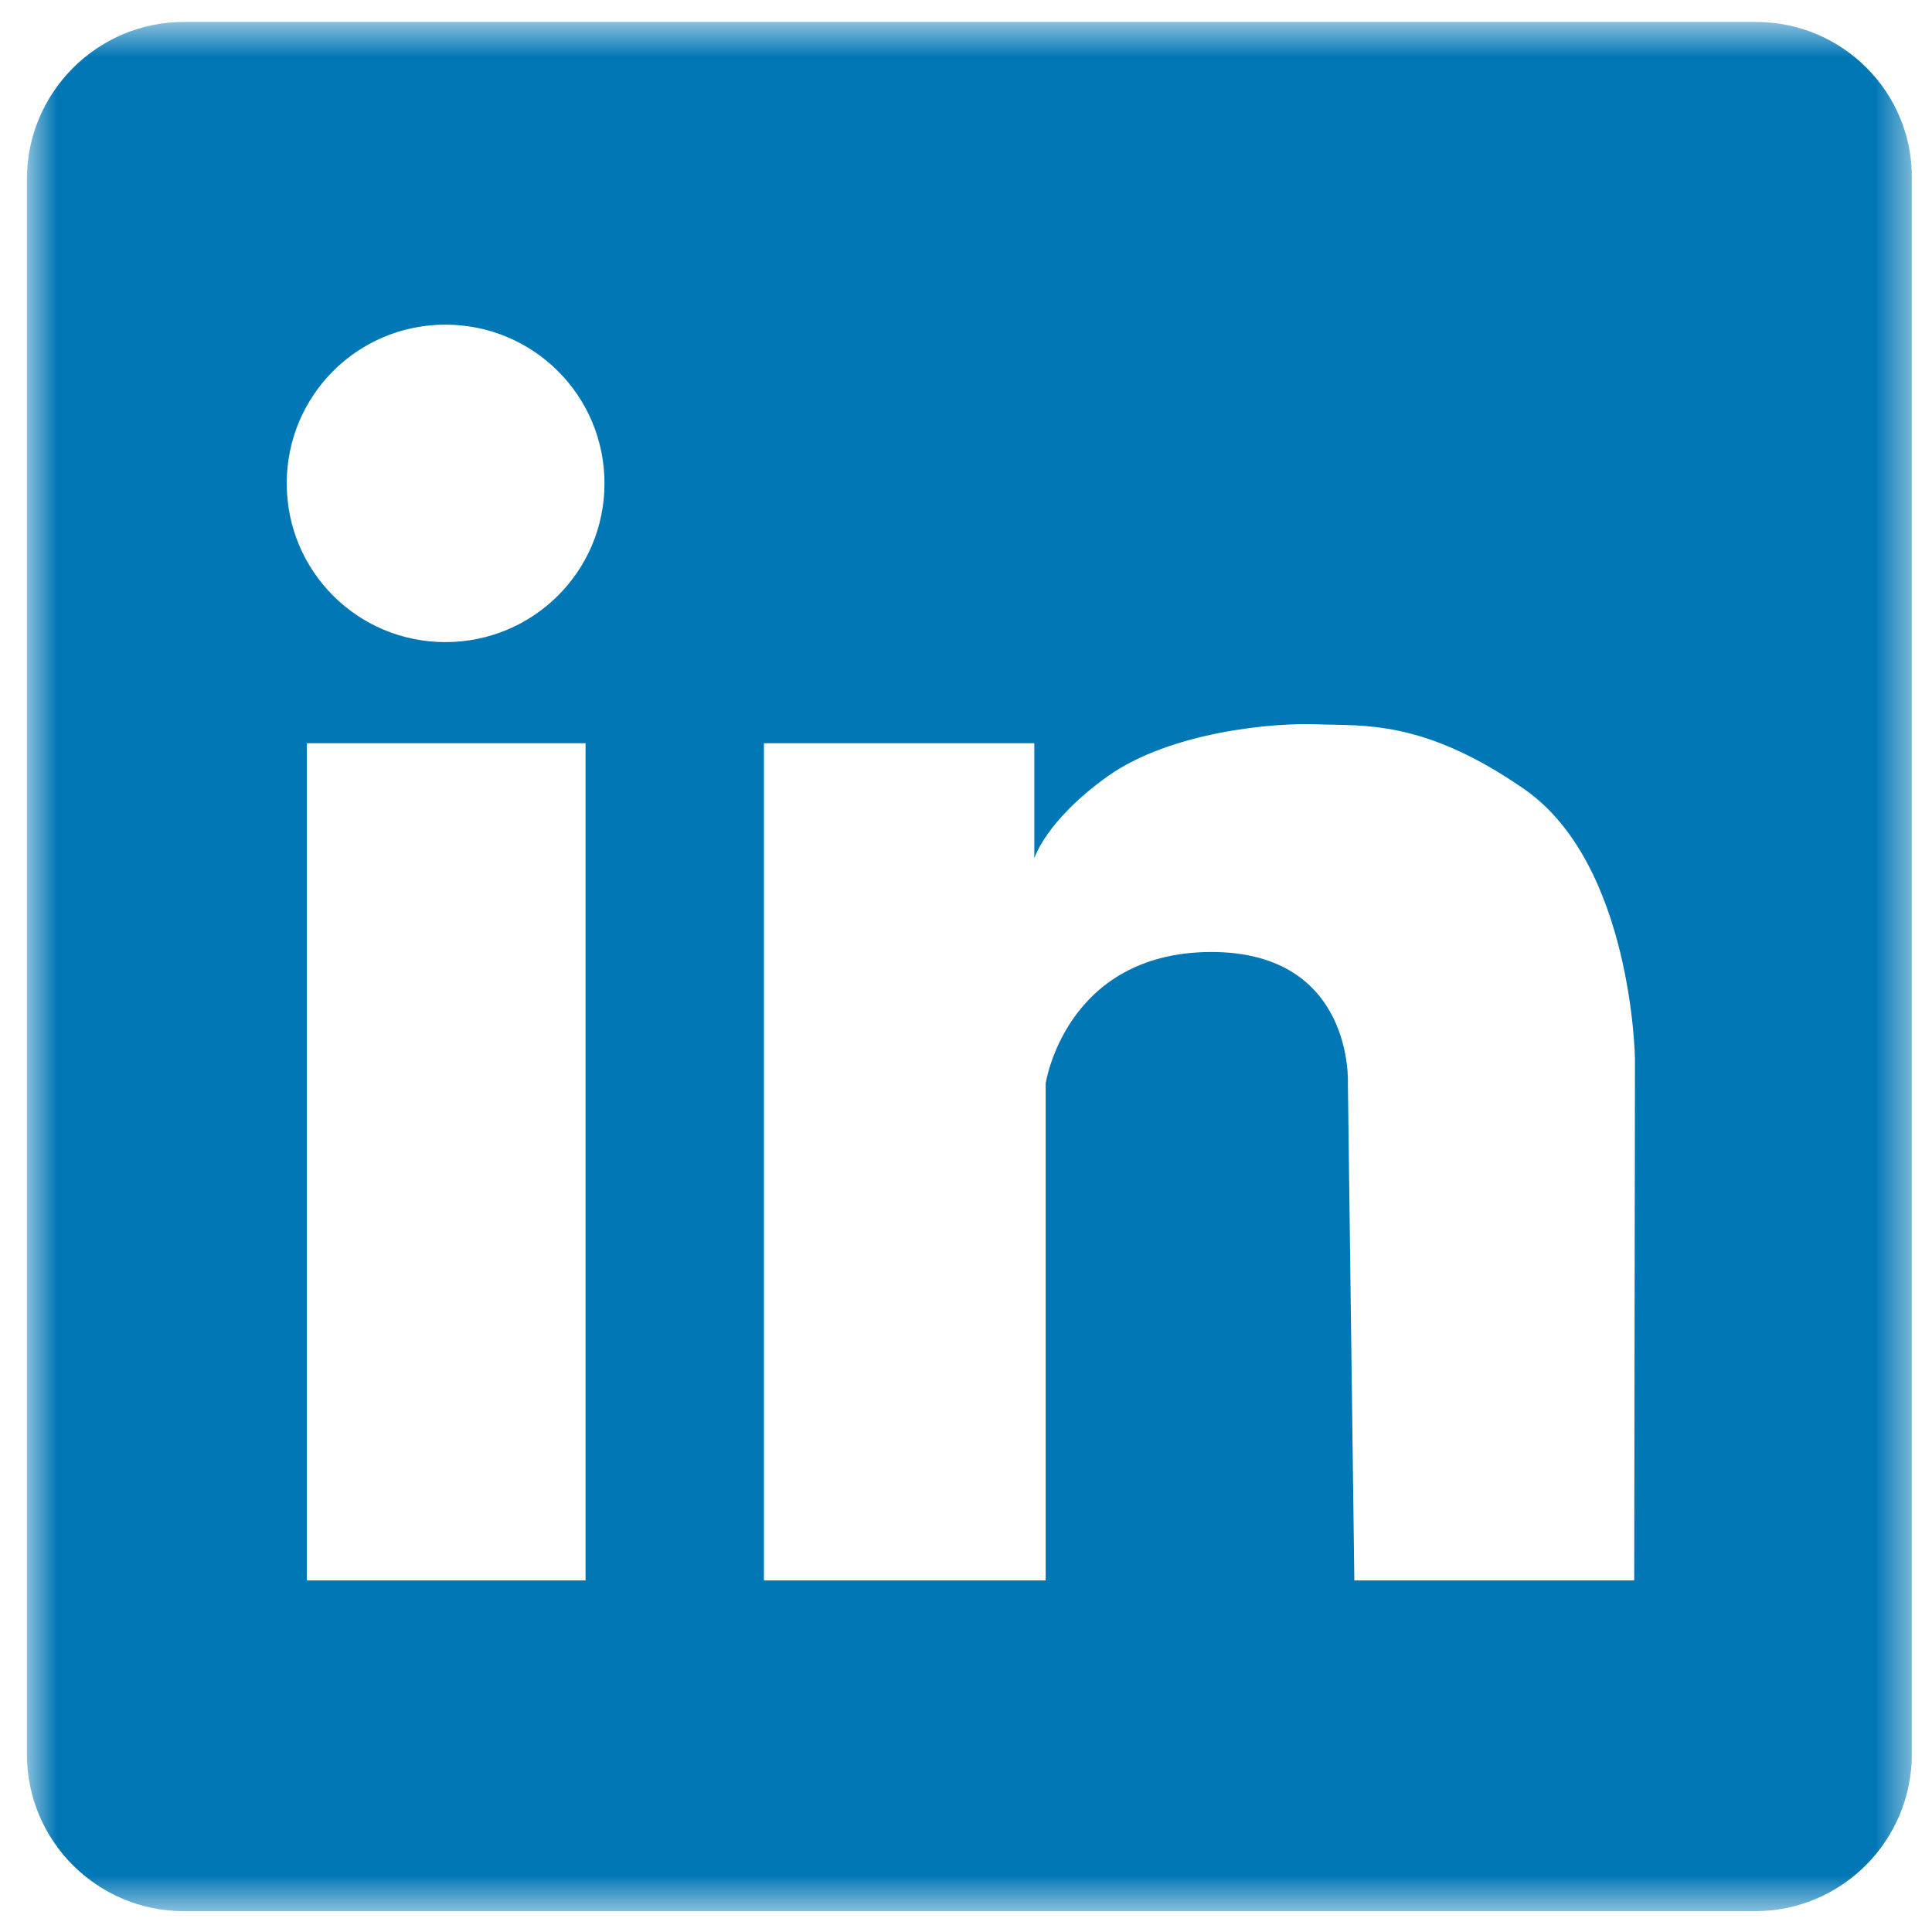 <svg width="51" height="51" viewBox="0 0 51 51" fill="none" xmlns="http://www.w3.org/2000/svg">
<mask id="mask0_5_71" style="mask-type:luminance" maskUnits="userSpaceOnUse" x="0" y="0" width="51" height="51">
<path d="M0.661 0.58H50.517V50.45H0.661V0.58Z" fill="white"/>
</mask>
<g mask="url(#mask0_5_71)">
<path d="M46.358 0.58H4.85C2.561 0.58 0.711 2.45 0.711 4.72V46.31C0.711 48.61 2.581 50.45 4.85 50.45H46.328C48.627 50.45 50.467 48.58 50.467 46.31V4.72C50.497 2.45 48.647 0.58 46.358 0.58ZM15.457 41.72H8.099V19.62H15.457V41.72ZM11.758 16.95C9.439 16.95 7.569 15.08 7.569 12.76C7.569 10.44 9.439 8.57 11.758 8.57C14.077 8.57 15.957 10.44 15.957 12.76C15.957 15.08 14.077 16.95 11.758 16.95ZM43.139 41.72H35.751L35.581 28.6C35.581 28.6 35.751 25.11 31.942 25.13C28.123 25.16 27.603 28.6 27.603 28.6V41.72H20.166V19.62H27.303V22.66C27.303 22.66 27.603 21.66 29.243 20.49C30.892 19.32 33.612 19.07 34.781 19.12C35.951 19.17 37.55 18.97 40.22 20.82C43.089 22.79 43.159 27.95 43.159 27.95L43.139 41.72Z" fill="#0277B5"/>
</g>
</svg>
